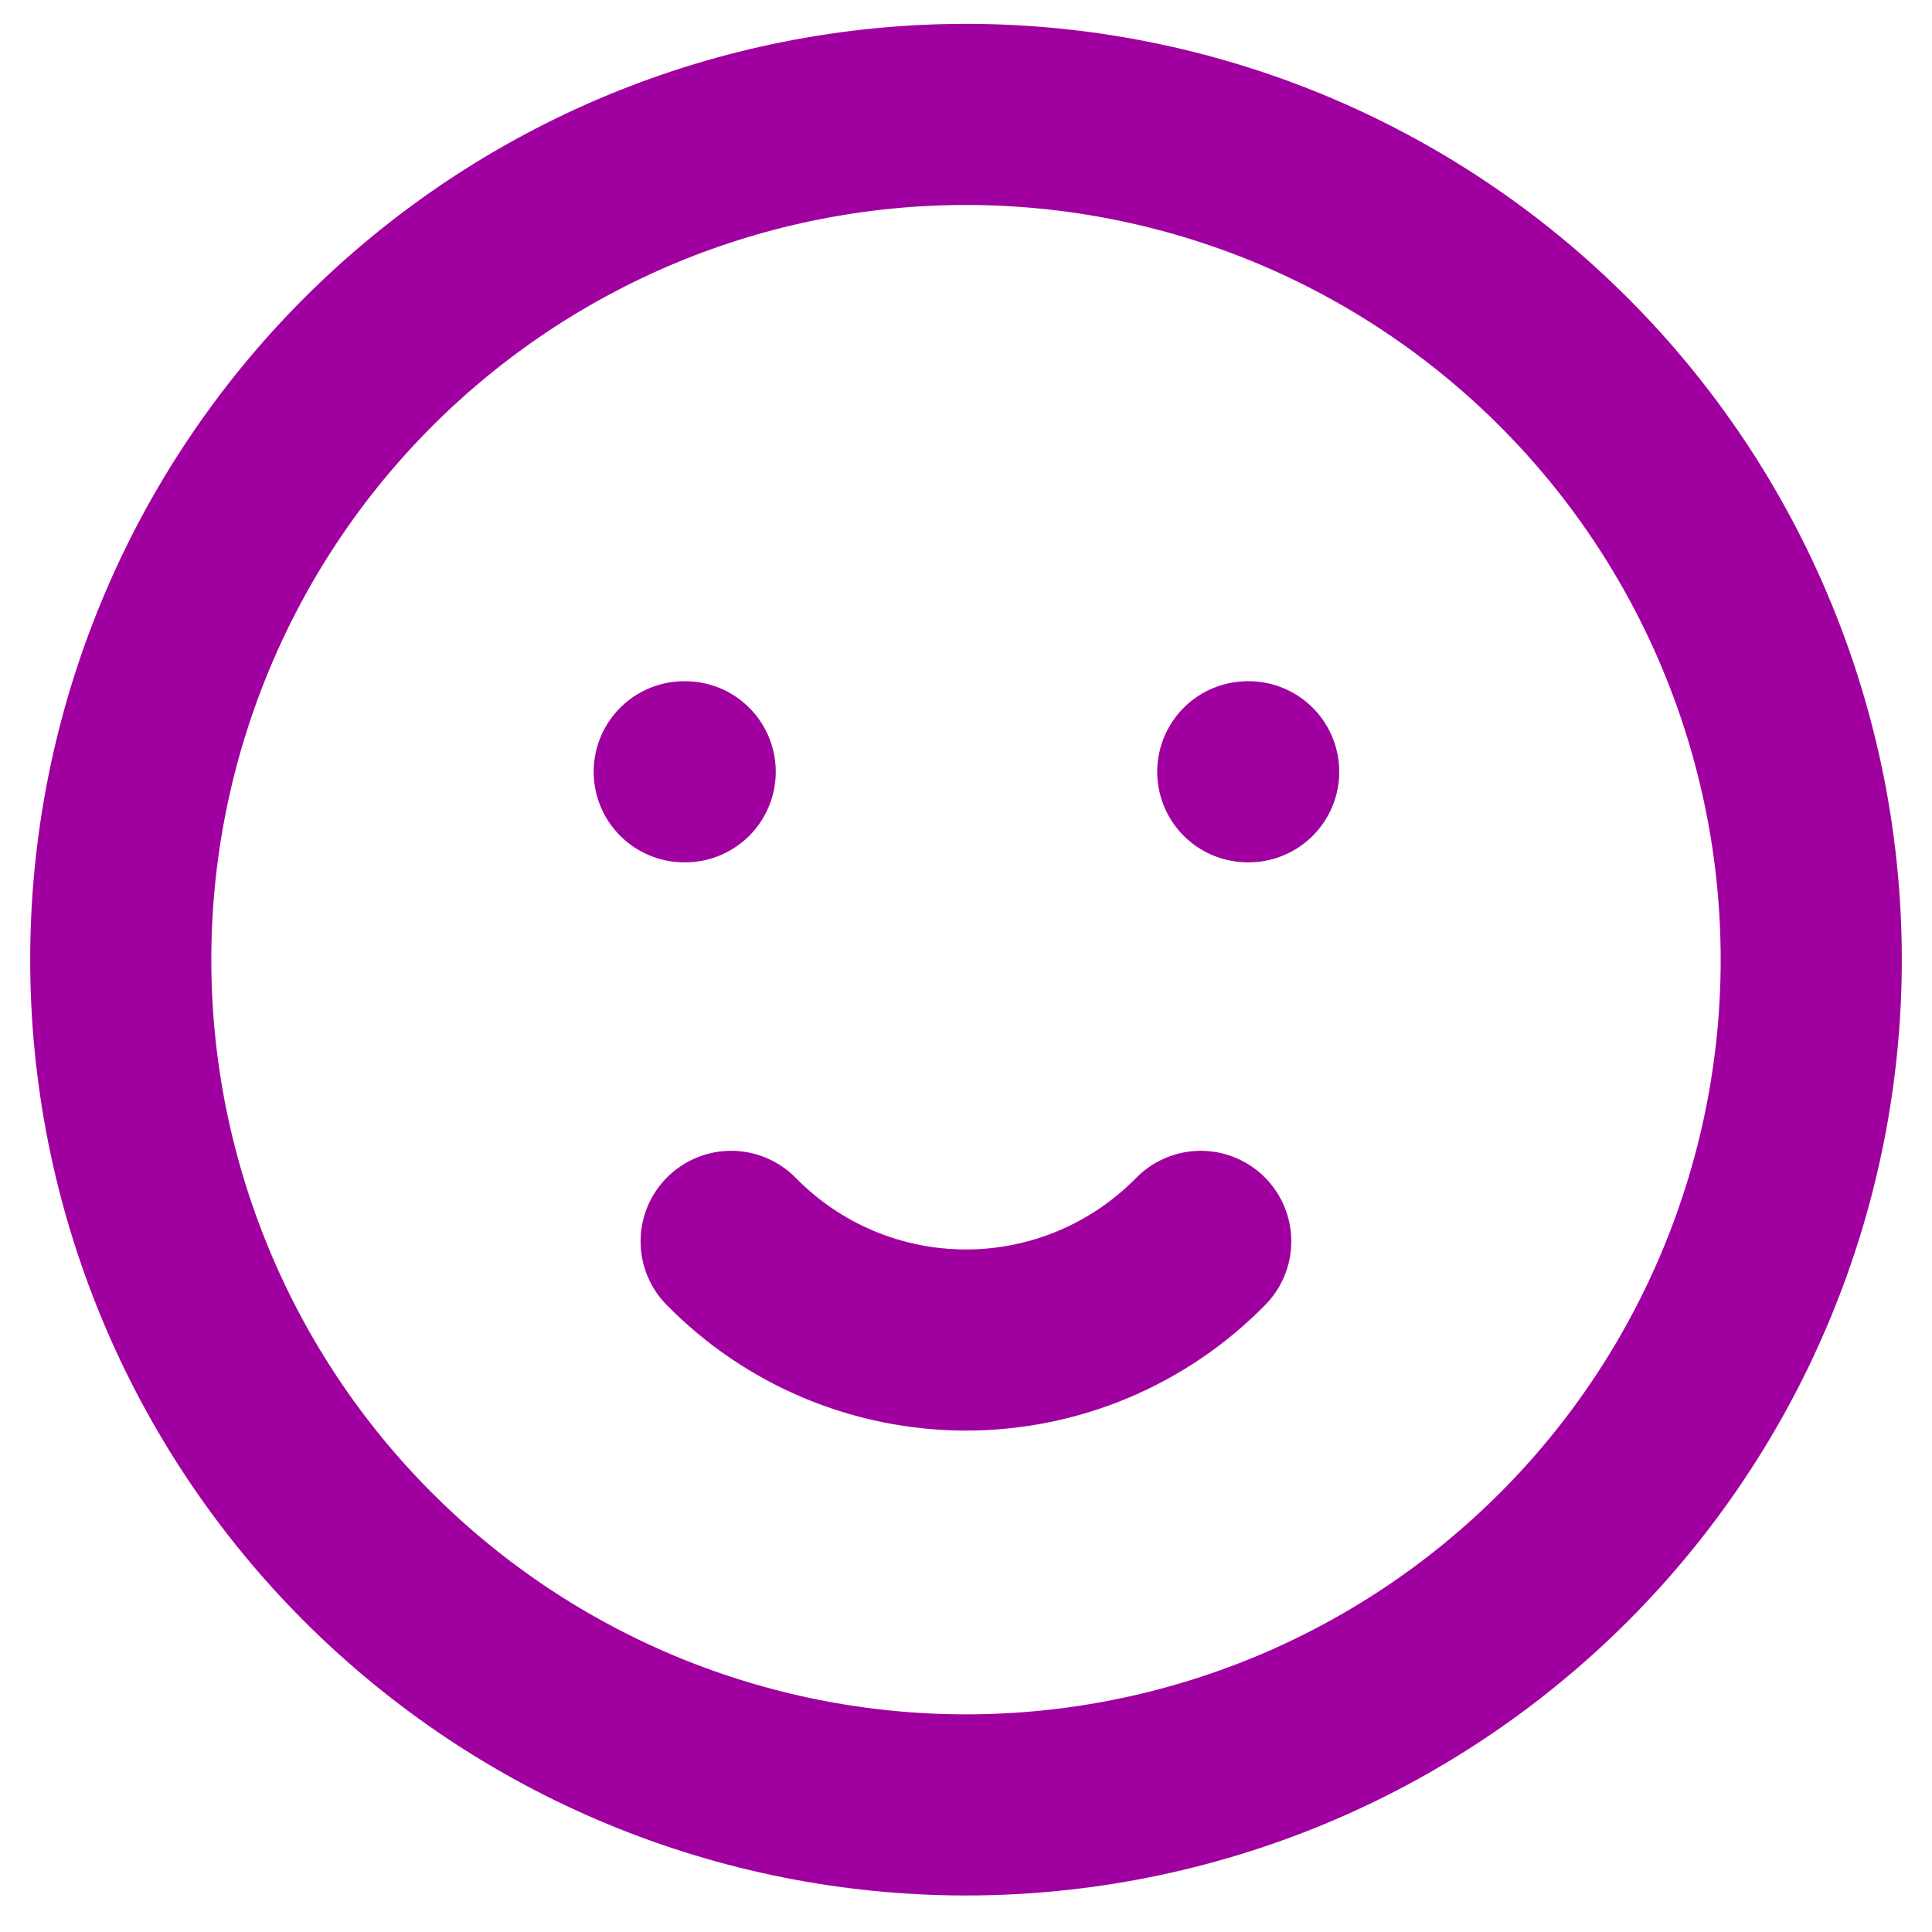 <svg width="32" height="32" viewBox="0 0 32 32" fill="none" xmlns="http://www.w3.org/2000/svg">
<path d="M11.333 12.783H11.349M20.667 12.783H20.682M2 15.895C2 17.733 2.362 19.553 3.066 21.252C3.769 22.951 4.8 24.494 6.101 25.794C7.401 27.094 8.944 28.125 10.642 28.829C12.341 29.532 14.162 29.895 16 29.895C17.838 29.895 19.659 29.532 21.358 28.829C23.056 28.125 24.599 27.094 25.899 25.794C27.2 24.494 28.231 22.951 28.934 21.252C29.638 19.553 30 17.733 30 15.895C30 14.056 29.638 12.236 28.934 10.537C28.231 8.838 27.2 7.295 25.899 5.995C24.599 4.695 23.056 3.664 21.358 2.96C19.659 2.257 17.838 1.895 16 1.895C14.162 1.895 12.341 2.257 10.642 2.96C8.944 3.664 7.401 4.695 6.101 5.995C4.8 7.295 3.769 8.838 3.066 10.537C2.362 12.236 2 14.056 2 15.895Z" stroke="#A0009F" stroke-width="3" stroke-linecap="round" stroke-linejoin="round"/>
<path d="M12.11 20.561C12.617 21.078 13.222 21.489 13.89 21.77C14.558 22.05 15.275 22.195 15.999 22.195C16.724 22.195 17.441 22.05 18.108 21.77C18.776 21.489 19.381 21.078 19.888 20.561" stroke="#A0009F" stroke-width="3" stroke-linecap="round" stroke-linejoin="round"/>
</svg>
